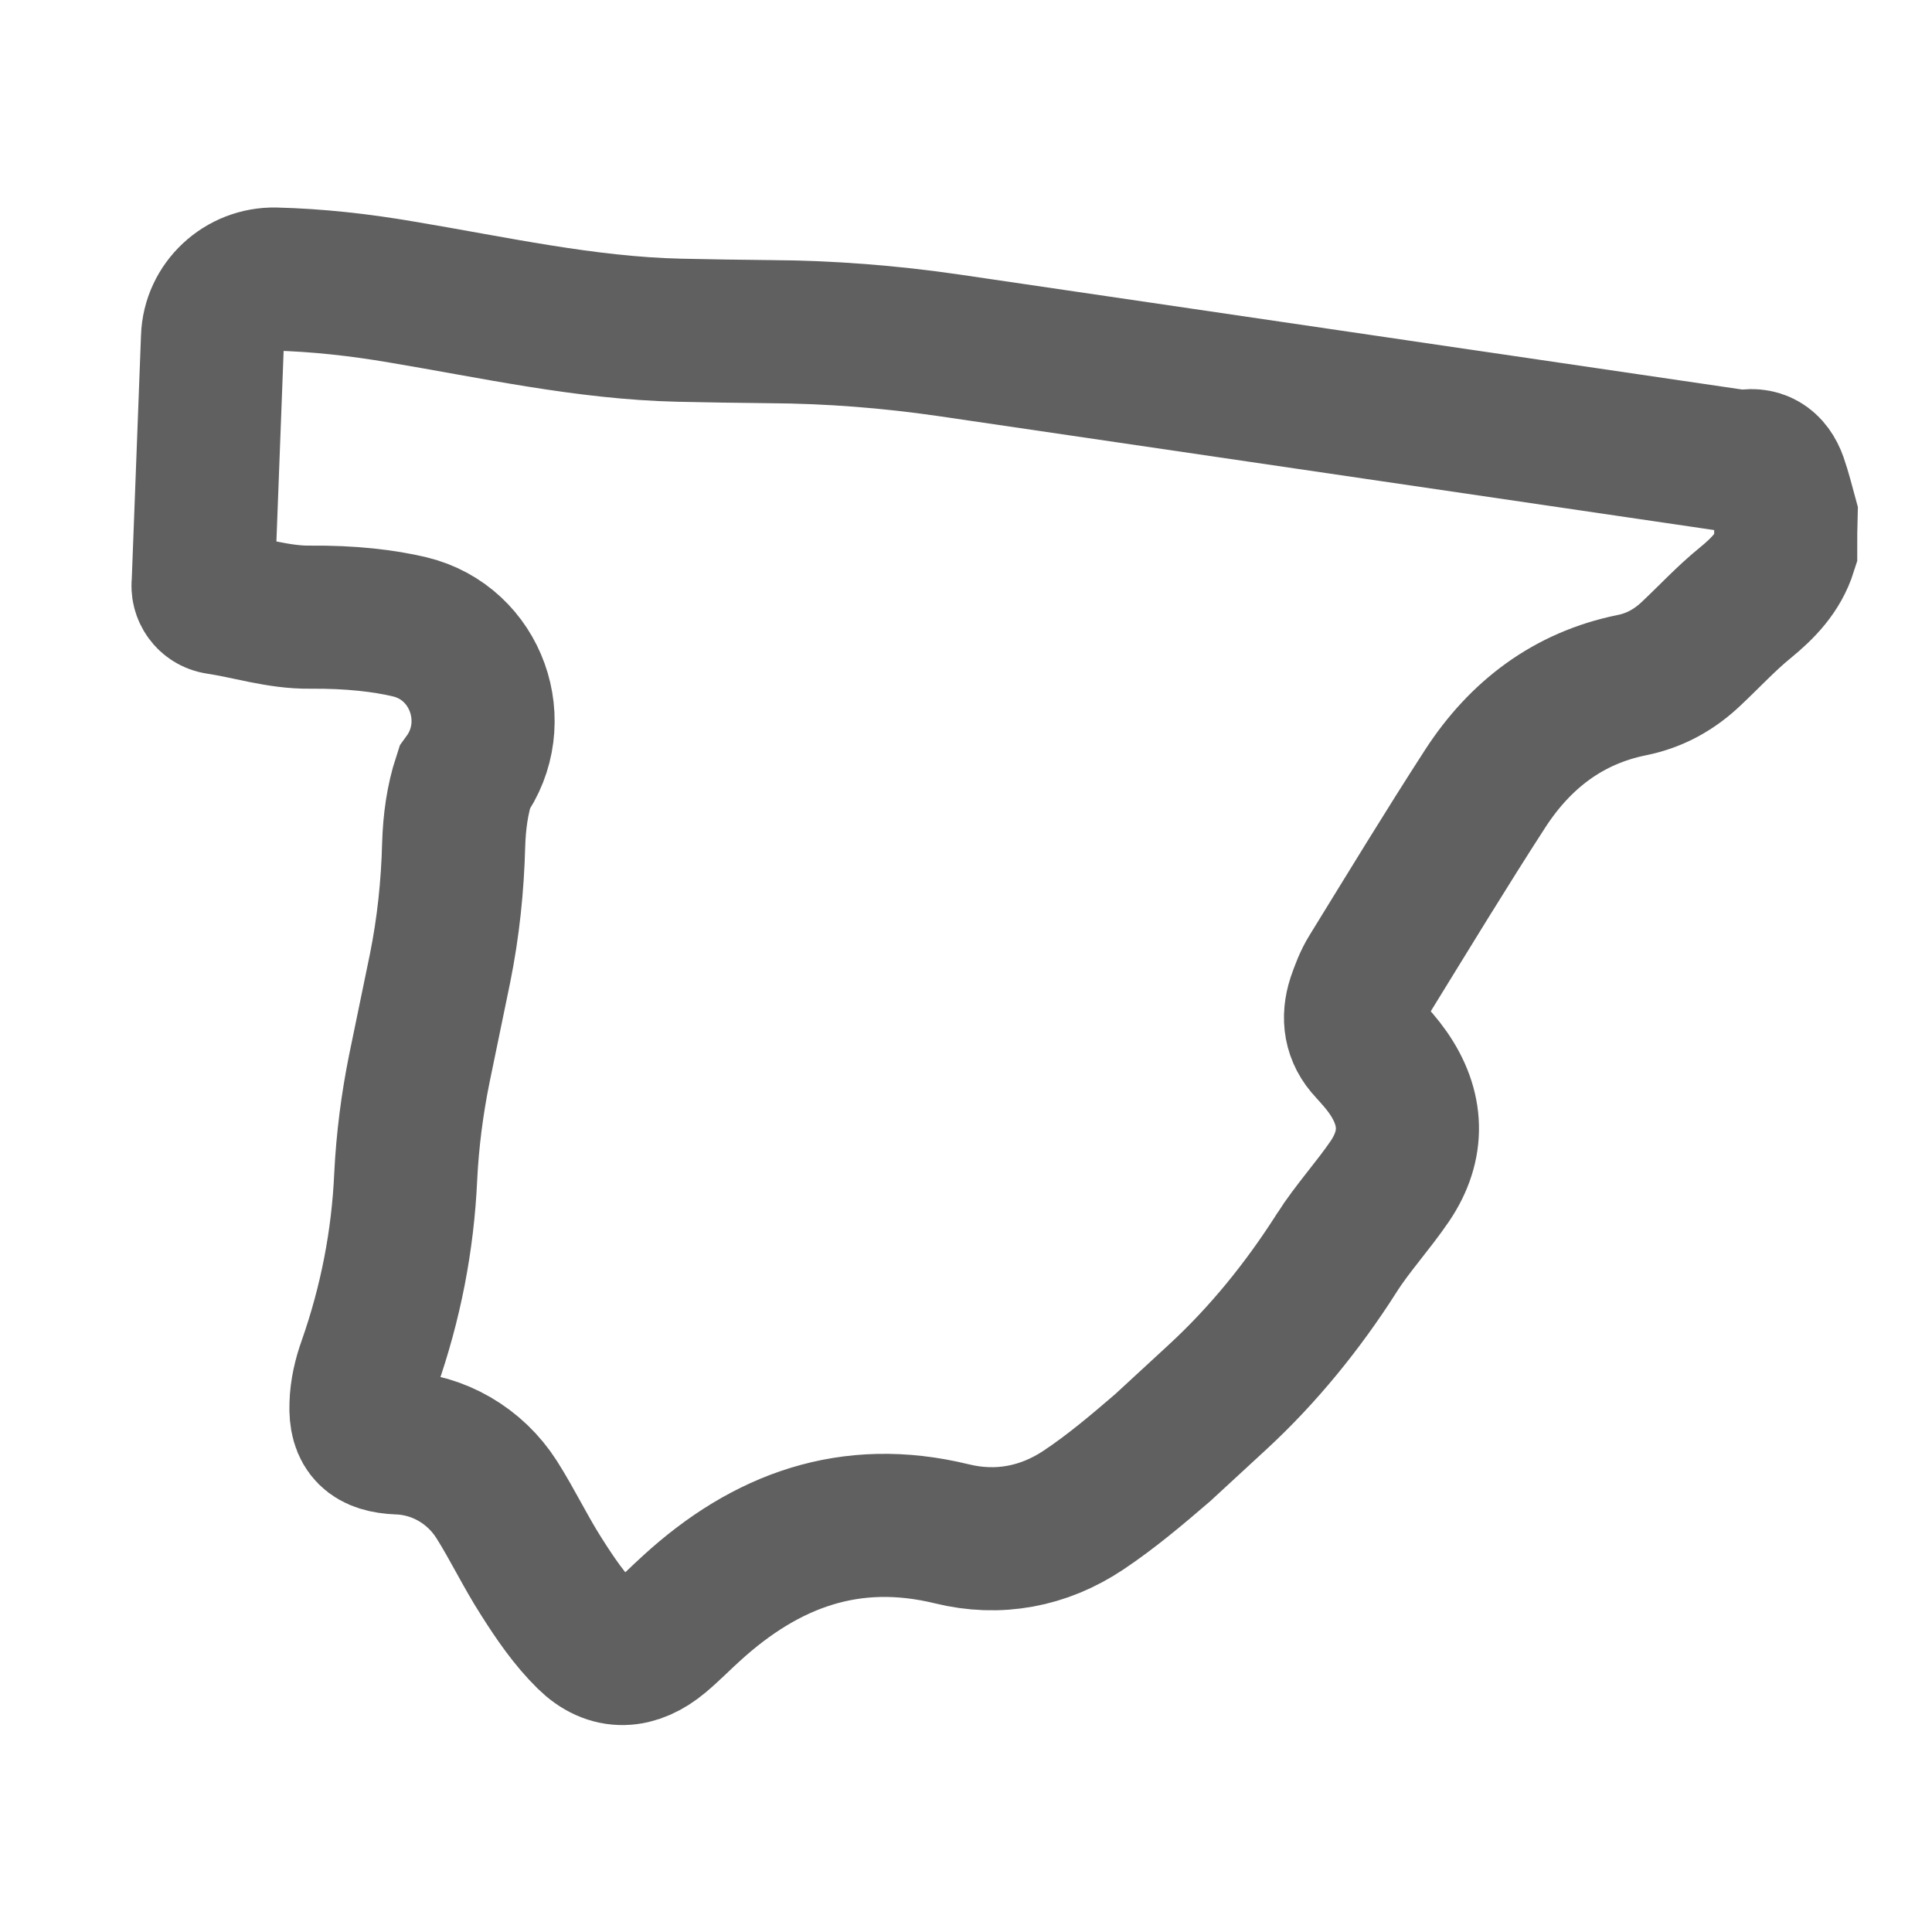<?xml version="1.0" encoding="utf-8"?>
<!-- Generator: Adobe Illustrator 26.3.1, SVG Export Plug-In . SVG Version: 6.00 Build 0)  -->
<svg version="1.1" id="Capa_1" xmlns="http://www.w3.org/2000/svg" xmlns:xlink="http://www.w3.org/1999/xlink" x="0px" y="0px"
	 viewBox="0 0 540 540" style="enable-background:new 0 0 540 540;" xml:space="preserve">
<style type="text/css">
	.st0{display:none;}
	.st1{display:inline;fill:#606060;}
	.st2{fill:none;stroke:#606060;stroke-width:40;stroke-miterlimit:10;}
</style>
<g id="surface1" class="st0">
	<path class="st1" d="M49.3,209.2c0.3,1.8,0.6,3.4,0.8,5.2c0.8,4.6,1.4,9.1,2.3,13.1c5.3,23.6,17,43.3,35.8,60l4.6,4.1
		c50.4,45,102.4,91.4,153.8,136.9c6.7,6,14,11.9,23.1,19c15.2-12.2,28.4-23,41.2-34.4c7.5-6.6,15-13.3,22.5-20
		c40.1-35.4,81.5-72,121.4-108.8c27.6-25.5,39.4-58,34.9-96.6c-2.8-23.5-12.4-45.2-27.7-62.3c-15.4-17.2-35.8-29.3-59.1-35
		c-34-8.4-64-1.1-91.5,22.2c-4.8,4.1-9.4,9.3-14.4,14.7c-2.4,2.7-4.9,5.4-7.5,8.2c-0.2,0.2-0.8,0.9-1.2,1.4s-0.9,1-1.3,1.5
		l-16.7,19.8l-17-19.4c-1.8-2.1-3.5-4.1-5.3-6.2c-3.4-4.1-6.7-8-10.1-11.4c-14.1-14.7-29.6-24.5-47.3-30.1
		c-20.3-6.4-40.9-5.9-62.8,1.4c-32,10.7-54.7,31.3-69.2,62.6c-4.6,10.1-7.5,21.1-8.9,33.8c-0.2,1.8-0.4,3.3-0.8,4.6L49.3,209.2z
		 M269.9,497.3c-8.9,0-14.8-4.6-18.8-7.7c-0.7-0.6-1.3-1.1-2.2-1.7c-13-9.9-22.9-17.9-31.8-25.9c-51.4-45.5-103.5-92-153.9-137
		l-4.6-4.1C33,298.2,16.3,270.1,8.9,237.5C7.7,232,6.8,226.6,6,221.4c-0.3-2.1-0.7-4.3-1-6.4l-0.3-1.9v-22.8l0.3-1.9
		c0.1-0.7,0.2-1.3,0.3-2c0.1-0.7,0.3-1.5,0.3-1.9c2-17.2,6.2-33.1,12.8-47.4C38,94.6,70.1,65.5,113.8,50.8
		C144.4,40.5,174.7,40,204,49c24.6,7.7,47,21.7,66.1,41.5c0.1,0.1,0.2,0.2,0.2,0.3c3.8-4.1,7.8-8.2,12.4-12
		c18.9-16,39.4-26.8,61.2-32.2c22.1-5.4,45.5-5.2,69.5,0.7c32,7.8,60.2,24.6,81.7,48.6c21.4,24.1,34.8,54,38.7,86.7
		c6.2,52.7-10.7,99.1-48.8,134.4c-40.2,37.1-81.9,73.9-122.1,109.5c-7.5,6.6-15,13.3-22.5,19.9c-15.4,13.6-30.9,26.2-49.5,41
		c-0.8,0.6-1.4,1.1-2,1.5C285,492.4,279.1,497.2,269.9,497.3L269.9,497.3z"/>
</g>
<g>
	<path class="st2" d="M324.9,404.7c-7.1,6.1-14.3,12.2-22.1,17.4c-11.1,7.4-23.8,9.8-36.8,6.6c-28.3-6.9-51.9,1.8-72.7,20.8
		c-3,2.7-5.8,5.6-8.9,8.2c-6.8,5.7-13.8,6.2-20.1,0c-5-4.9-9.1-10.9-12.9-16.9c-4.5-7-8.1-14.6-12.6-21.7
		c-6-9.4-16.2-15.4-27.4-15.8c-7.6-0.3-10.8-3.2-10.5-10.7c0.1-3.8,1-7.7,2.3-11.3c6-17.1,9.4-34.6,10.2-52.5
		c0.5-10.1,1.8-20.2,3.8-30.1l5.8-28.1c2.3-11.4,3.5-22.9,3.8-34.5c0.2-6.3,1-12.5,3-18.6v0c11.3-15.5,3.4-37.8-15.3-42.3
		c-7.2-1.7-16.4-2.8-27.9-2.7c-8.7,0.1-17.1-2.7-25.8-4c-2.6-0.4-4.4-2.9-4-5.5l2.6-68.6c0.3-9.3,8.2-16.6,17.5-16.4
		c11.8,0.3,23.5,1.6,35.2,3.6c25.8,4.3,51.5,10.1,77.8,10.7c8.4,0.2,16.8,0.3,25.3,0.4c16.7,0.1,33.4,1.4,49.9,3.8l221.9,32.6
		c4.7-1.2,7.8,0.8,9.4,5.3c1.1,3.2,1.9,6.4,2.8,9.7c-0.1,3.3-0.1,6.3-0.1,9.6c-2,6.3-6.3,10.7-11.3,14.8c-5.3,4.3-10,9.4-15,14.1
		c-4.7,4.5-10.2,7.6-16.7,8.9c-17.8,3.6-31.2,13.9-40.9,28.8c-11,17-21.5,34.3-32.1,51.5c-1.5,2.4-2.5,5.1-3.4,7.7
		c-1.6,5-1,9.7,2.8,13.7c1.9,2.1,3.8,4.2,5.4,6.5c7,10,7.4,20.3,0.6,30.4c-4.7,6.9-10.4,13.1-14.9,20.1c0,0.1-0.1,0.1-0.1,0.2
		c-9.4,14.7-20.4,28.3-33.2,40.1L324.9,404.7z"/>
</g>
</svg>
